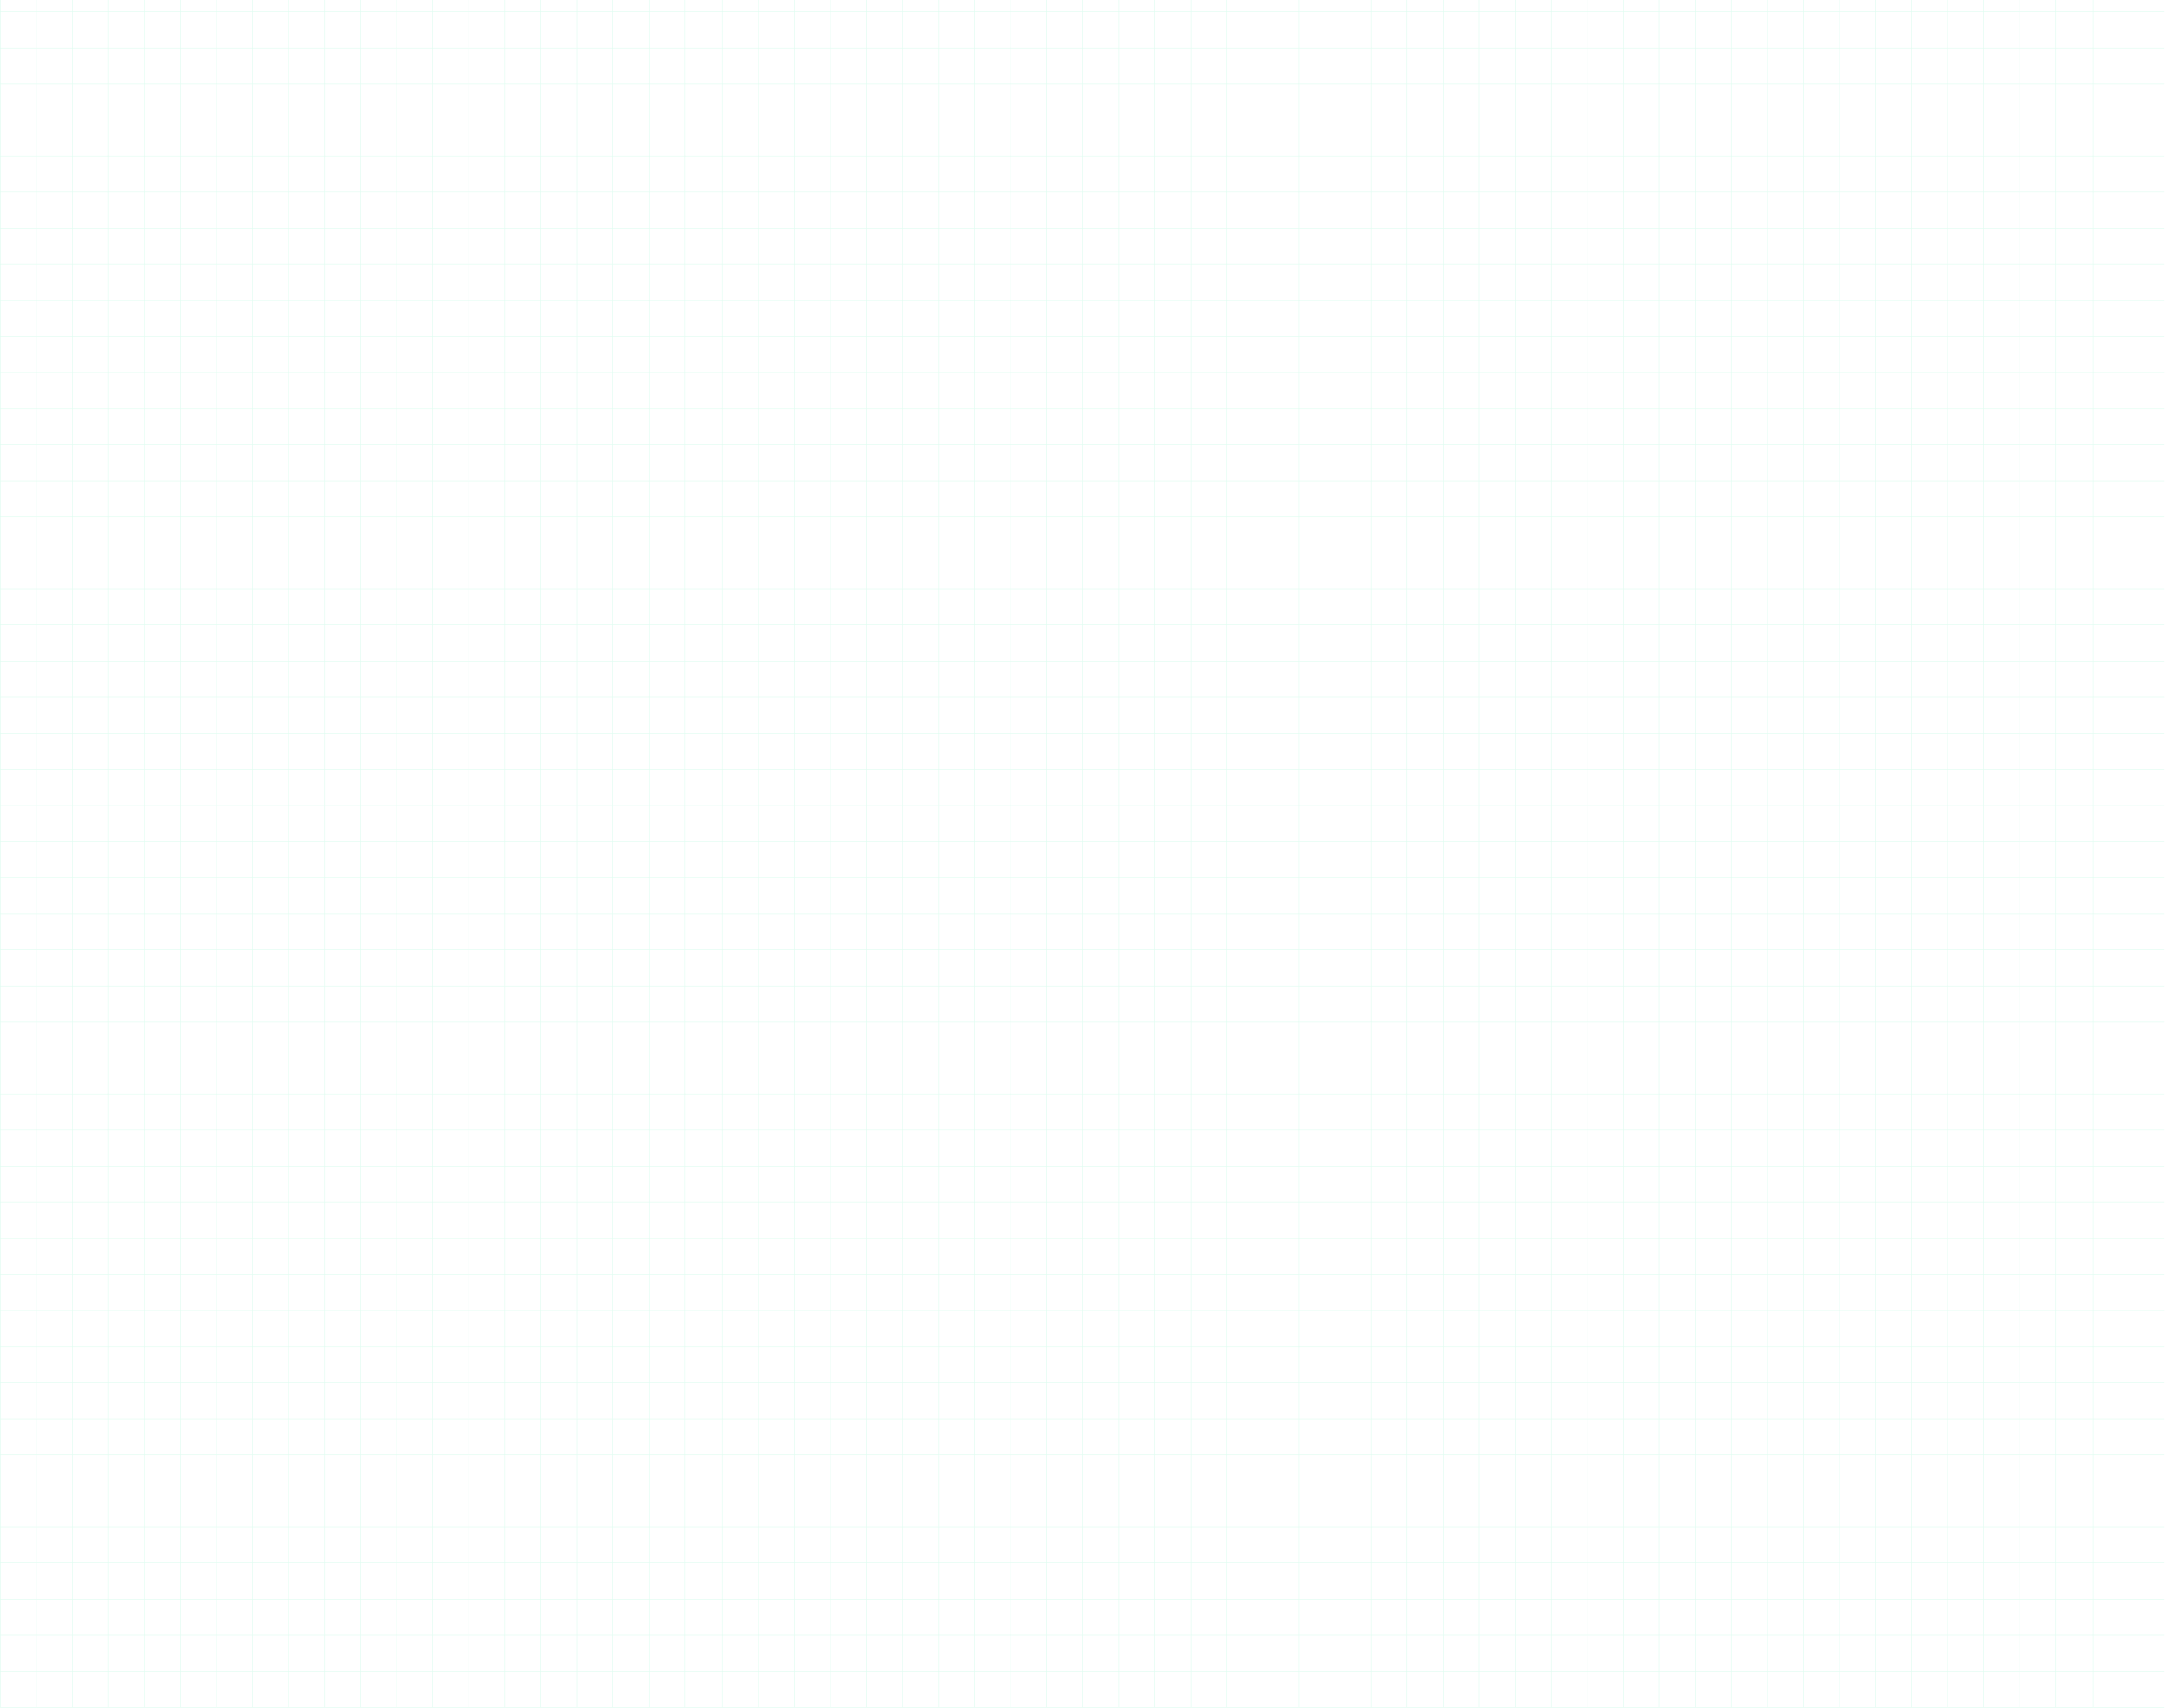 <?xml version="1.0" encoding="UTF-8"?> <svg xmlns="http://www.w3.org/2000/svg" width="1440" height="1136" viewBox="0 0 1440 1136" fill="none"><g id="Grid Lines" opacity="0.15"><line id="Line 49" x1="0.171" y1="-40" x2="0.171" y2="1135.37" stroke="#24ED9B" stroke-width="0.342"></line><line id="Line 65" x1="383.637" y1="-40" x2="383.637" y2="1135.37" stroke="#24ED9B" stroke-width="0.342"></line><line id="Line 81" x1="768.108" y1="-40" x2="768.108" y2="1135.37" stroke="#24ED9B" stroke-width="0.342"></line><line id="Line 57" x1="191.907" y1="-40" x2="191.907" y2="1135.37" stroke="#24ED9B" stroke-width="0.342"></line><line id="Line 66" x1="576.372" y1="-40" x2="576.372" y2="1135.37" stroke="#24ED9B" stroke-width="0.342"></line><line id="Line 82" x1="959.837" y1="-40" x2="959.837" y2="1135.37" stroke="#24ED9B" stroke-width="0.342"></line><line id="Line 97" x1="1271.41" y1="-40" x2="1271.41" y2="1135.37" stroke="#24ED9B" stroke-width="0.342"></line><line id="Line 53" x1="96.039" y1="-40" x2="96.039" y2="1135.37" stroke="#24ED9B" stroke-width="0.342"></line><line id="Line 67" x1="480.505" y1="-40" x2="480.505" y2="1135.37" stroke="#24ED9B" stroke-width="0.342"></line><line id="Line 83" x1="863.97" y1="-40" x2="863.97" y2="1135.37" stroke="#24ED9B" stroke-width="0.342"></line><line id="Line 98" x1="1175.54" y1="-40" x2="1175.54" y2="1135.37" stroke="#24ED9B" stroke-width="0.342"></line><line id="Line 58" x1="287.768" y1="-40" x2="287.768" y2="1135.37" stroke="#24ED9B" stroke-width="0.342"></line><line id="Line 68" x1="672.24" y1="-40" x2="672.24" y2="1135.37" stroke="#24ED9B" stroke-width="0.342"></line><line id="Line 84" x1="1055.71" y1="-40" x2="1055.71" y2="1135.37" stroke="#24ED9B" stroke-width="0.342"></line><line id="Line 99" x1="1367.28" y1="-40" x2="1367.28" y2="1135.37" stroke="#24ED9B" stroke-width="0.342"></line><line id="Line 51" x1="48.111" y1="-40" x2="48.111" y2="1135.37" stroke="#24ED9B" stroke-width="0.342"></line><line id="Line 69" x1="431.576" y1="-40" x2="431.576" y2="1135.37" stroke="#24ED9B" stroke-width="0.342"></line><line id="Line 85" x1="816.041" y1="-40" x2="816.041" y2="1135.37" stroke="#24ED9B" stroke-width="0.342"></line><line id="Line 59" x1="239.841" y1="-40" x2="239.841" y2="1135.37" stroke="#24ED9B" stroke-width="0.342"></line><line id="Line 70" x1="624.3" y1="-40" x2="624.3" y2="1135.37" stroke="#24ED9B" stroke-width="0.342"></line><line id="Line 86" x1="1007.78" y1="-40" x2="1007.78" y2="1135.37" stroke="#24ED9B" stroke-width="0.342"></line><line id="Line 100" x1="1319.34" y1="-40" x2="1319.34" y2="1135.37" stroke="#24ED9B" stroke-width="0.342"></line><line id="Line 54" x1="143.973" y1="-40" x2="143.973" y2="1135.37" stroke="#24ED9B" stroke-width="0.342"></line><line id="Line 71" x1="528.433" y1="-40" x2="528.433" y2="1135.37" stroke="#24ED9B" stroke-width="0.342"></line><line id="Line 87" x1="911.91" y1="-40" x2="911.91" y2="1135.37" stroke="#24ED9B" stroke-width="0.342"></line><line id="Line 101" x1="1223.47" y1="-40" x2="1223.47" y2="1135.37" stroke="#24ED9B" stroke-width="0.342"></line><line id="Line 60" x1="335.708" y1="-40" x2="335.708" y2="1135.37" stroke="#24ED9B" stroke-width="0.342"></line><line id="Line 72" x1="720.175" y1="-40" x2="720.175" y2="1135.37" stroke="#24ED9B" stroke-width="0.342"></line><line id="Line 88" x1="1103.64" y1="-40" x2="1103.64" y2="1135.37" stroke="#24ED9B" stroke-width="0.342"></line><line id="Line 102" x1="1416.21" y1="-40" x2="1416.21" y2="1135.37" stroke="#24ED9B" stroke-width="0.342"></line><line id="Line 50" x1="24.135" y1="-40" x2="24.135" y2="1135.37" stroke="#24ED9B" stroke-width="0.342"></line><line id="Line 73" x1="407.607" y1="-40" x2="407.606" y2="1135.37" stroke="#24ED9B" stroke-width="0.342"></line><line id="Line 89" x1="792.072" y1="-40" x2="792.072" y2="1135.37" stroke="#24ED9B" stroke-width="0.342"></line><line id="Line 61" x1="215.871" y1="-40" x2="215.871" y2="1135.37" stroke="#24ED9B" stroke-width="0.342"></line><line id="Line 74" x1="600.336" y1="-40" x2="600.336" y2="1135.37" stroke="#24ED9B" stroke-width="0.342"></line><line id="Line 90" x1="983.802" y1="-40" x2="983.802" y2="1135.37" stroke="#24ED9B" stroke-width="0.342"></line><line id="Line 103" x1="1295.37" y1="-40" x2="1295.37" y2="1135.37" stroke="#24ED9B" stroke-width="0.342"></line><line id="Line 55" x1="120.002" y1="-40" x2="120.002" y2="1135.37" stroke="#24ED9B" stroke-width="0.342"></line><line id="Line 75" x1="504.469" y1="-40" x2="504.469" y2="1135.37" stroke="#24ED9B" stroke-width="0.342"></line><line id="Line 91" x1="887.935" y1="-40" x2="887.935" y2="1135.37" stroke="#24ED9B" stroke-width="0.342"></line><line id="Line 104" x1="1199.51" y1="-40" x2="1199.51" y2="1135.37" stroke="#24ED9B" stroke-width="0.342"></line><line id="Line 62" x1="311.733" y1="-40" x2="311.733" y2="1135.37" stroke="#24ED9B" stroke-width="0.342"></line><line id="Line 76" x1="696.204" y1="-40" x2="696.204" y2="1135.37" stroke="#24ED9B" stroke-width="0.342"></line><line id="Line 92" x1="1079.68" y1="-40" x2="1079.68" y2="1135.37" stroke="#24ED9B" stroke-width="0.342"></line><line id="Line 105" x1="1392.24" y1="-40" x2="1392.24" y2="1135.37" stroke="#24ED9B" stroke-width="0.342"></line><line id="Line 52" x1="72.075" y1="-40" x2="72.075" y2="1135.37" stroke="#24ED9B" stroke-width="0.342"></line><line id="Line 77" x1="455.54" y1="-40" x2="455.54" y2="1135.37" stroke="#24ED9B" stroke-width="0.342"></line><line id="Line 93" x1="840.006" y1="-40" x2="840.006" y2="1135.37" stroke="#24ED9B" stroke-width="0.342"></line><line id="Line 106" x1="1151.57" y1="-40" x2="1151.57" y2="1135.37" stroke="#24ED9B" stroke-width="0.342"></line><line id="Line 63" x1="263.805" y1="-40" x2="263.805" y2="1135.37" stroke="#24ED9B" stroke-width="0.342"></line><line id="Line 78" x1="648.276" y1="-40" x2="648.276" y2="1135.37" stroke="#24ED9B" stroke-width="0.342"></line><line id="Line 94" x1="1031.74" y1="-40" x2="1031.74" y2="1135.37" stroke="#24ED9B" stroke-width="0.342"></line><line id="Line 107" x1="1343.3" y1="-40" x2="1343.3" y2="1135.37" stroke="#24ED9B" stroke-width="0.342"></line><line id="Line 56" x1="167.937" y1="-40" x2="167.937" y2="1135.37" stroke="#24ED9B" stroke-width="0.342"></line><line id="Line 79" x1="552.409" y1="-40" x2="552.409" y2="1135.37" stroke="#24ED9B" stroke-width="0.342"></line><line id="Line 95" x1="935.873" y1="-40" x2="935.873" y2="1135.37" stroke="#24ED9B" stroke-width="0.342"></line><line id="Line 108" x1="1247.44" y1="-40" x2="1247.44" y2="1135.37" stroke="#24ED9B" stroke-width="0.342"></line><line id="Line 64" x1="359.672" y1="-40" x2="359.672" y2="1135.37" stroke="#24ED9B" stroke-width="0.342"></line><line id="Line 80" x1="744.137" y1="-40" x2="744.137" y2="1135.37" stroke="#24ED9B" stroke-width="0.342"></line><line id="Line 96" x1="1127.61" y1="-40" x2="1127.61" y2="1135.37" stroke="#24ED9B" stroke-width="0.342"></line><line id="Line 109" x1="1440.17" y1="-40" x2="1440.17" y2="1135.37" stroke="#24ED9B" stroke-width="0.342"></line><line id="Line 111" y1="895.544" x2="1439.56" y2="895.544" stroke="#24ED9B" stroke-width="0.342"></line><line id="Line 112" y1="511.661" x2="1439.56" y2="511.661" stroke="#24ED9B" stroke-width="0.342"></line><line id="Line 113" y1="1087.48" x2="1439.56" y2="1087.48" stroke="#24ED9B" stroke-width="0.342"></line><line id="Line 114" y1="703.601" x2="1439.56" y2="703.601" stroke="#24ED9B" stroke-width="0.342"></line><line id="Line 115" y1="319.719" x2="1439.56" y2="319.719" stroke="#24ED9B" stroke-width="0.342"></line><line id="Line 116" y1="7.814" x2="1439.56" y2="7.814" stroke="#24ED9B" stroke-width="0.342"></line><line id="Line 118" y1="799.573" x2="1439.56" y2="799.573" stroke="#24ED9B" stroke-width="0.342"></line><line id="Line 119" y1="415.69" x2="1439.56" y2="415.69" stroke="#24ED9B" stroke-width="0.342"></line><line id="Line 120" y1="103.785" x2="1439.56" y2="103.785" stroke="#24ED9B" stroke-width="0.342"></line><line id="Line 121" y1="991.514" x2="1439.56" y2="991.514" stroke="#24ED9B" stroke-width="0.342"></line><line id="Line 122" y1="607.631" x2="1439.56" y2="607.631" stroke="#24ED9B" stroke-width="0.342"></line><line id="Line 123" y1="223.748" x2="1439.56" y2="223.748" stroke="#24ED9B" stroke-width="0.342"></line><line id="Line 126" y1="847.558" x2="1439.56" y2="847.558" stroke="#24ED9B" stroke-width="0.342"></line><line id="Line 127" y1="463.675" x2="1439.56" y2="463.675" stroke="#24ED9B" stroke-width="0.342"></line><line id="Line 128" y1="1039.5" x2="1439.56" y2="1039.5" stroke="#24ED9B" stroke-width="0.342"></line><line id="Line 129" y1="655.617" x2="1439.56" y2="655.617" stroke="#24ED9B" stroke-width="0.342"></line><line id="Line 130" y1="271.734" x2="1439.56" y2="271.734" stroke="#24ED9B" stroke-width="0.342"></line><line id="Line 132" y1="1135.47" x2="1439.56" y2="1135.47" stroke="#24ED9B" stroke-width="0.342"></line><line id="Line 133" y1="751.588" x2="1439.56" y2="751.588" stroke="#24ED9B" stroke-width="0.342"></line><line id="Line 134" y1="367.704" x2="1439.56" y2="367.704" stroke="#24ED9B" stroke-width="0.342"></line><line id="Line 135" y1="55.8" x2="1439.56" y2="55.8" stroke="#24ED9B" stroke-width="0.342"></line><line id="Line 136" y1="943.529" x2="1439.56" y2="943.529" stroke="#24ED9B" stroke-width="0.342"></line><line id="Line 137" y1="559.646" x2="1439.56" y2="559.646" stroke="#24ED9B" stroke-width="0.342"></line><line id="Line 138" y1="175.763" x2="1439.56" y2="175.763" stroke="#24ED9B" stroke-width="0.342"></line><line id="Line 141" y1="871.551" x2="1439.56" y2="871.551" stroke="#24ED9B" stroke-width="0.342"></line><line id="Line 142" y1="487.668" x2="1439.56" y2="487.668" stroke="#24ED9B" stroke-width="0.342"></line><line id="Line 143" y1="1063.49" x2="1439.56" y2="1063.49" stroke="#24ED9B" stroke-width="0.342"></line><line id="Line 144" y1="679.609" x2="1439.56" y2="679.609" stroke="#24ED9B" stroke-width="0.342"></line><line id="Line 145" y1="295.726" x2="1439.56" y2="295.726" stroke="#24ED9B" stroke-width="0.342"></line><line id="Line 148" y1="775.58" x2="1439.56" y2="775.58" stroke="#24ED9B" stroke-width="0.342"></line><line id="Line 149" y1="391.697" x2="1439.56" y2="391.697" stroke="#24ED9B" stroke-width="0.342"></line><line id="Line 150" y1="79.792" x2="1439.56" y2="79.792" stroke="#24ED9B" stroke-width="0.342"></line><line id="Line 151" y1="967.521" x2="1439.56" y2="967.521" stroke="#24ED9B" stroke-width="0.342"></line><line id="Line 152" y1="583.638" x2="1439.56" y2="583.638" stroke="#24ED9B" stroke-width="0.342"></line><line id="Line 153" y1="199.756" x2="1439.56" y2="199.756" stroke="#24ED9B" stroke-width="0.342"></line><line id="Line 156" y1="823.565" x2="1439.56" y2="823.565" stroke="#24ED9B" stroke-width="0.342"></line><line id="Line 157" y1="439.683" x2="1439.56" y2="439.683" stroke="#24ED9B" stroke-width="0.342"></line><line id="Line 158" y1="127.778" x2="1439.56" y2="127.778" stroke="#24ED9B" stroke-width="0.342"></line><line id="Line 159" y1="1015.51" x2="1439.56" y2="1015.51" stroke="#24ED9B" stroke-width="0.342"></line><line id="Line 160" y1="631.624" x2="1439.56" y2="631.624" stroke="#24ED9B" stroke-width="0.342"></line><line id="Line 161" y1="247.741" x2="1439.56" y2="247.741" stroke="#24ED9B" stroke-width="0.342"></line><line id="Line 163" y1="1111.48" x2="1439.56" y2="1111.48" stroke="#24ED9B" stroke-width="0.342"></line><line id="Line 164" y1="727.594" x2="1439.56" y2="727.594" stroke="#24ED9B" stroke-width="0.342"></line><line id="Line 165" y1="343.711" x2="1439.56" y2="343.711" stroke="#24ED9B" stroke-width="0.342"></line><line id="Line 166" y1="31.806" x2="1439.56" y2="31.806" stroke="#24ED9B" stroke-width="0.342"></line><line id="Line 167" y1="919.536" x2="1439.56" y2="919.536" stroke="#24ED9B" stroke-width="0.342"></line><line id="Line 168" y1="535.653" x2="1439.56" y2="535.653" stroke="#24ED9B" stroke-width="0.342"></line><line id="Line 169" y1="151.77" x2="1439.56" y2="151.77" stroke="#24ED9B" stroke-width="0.342"></line></g></svg> 